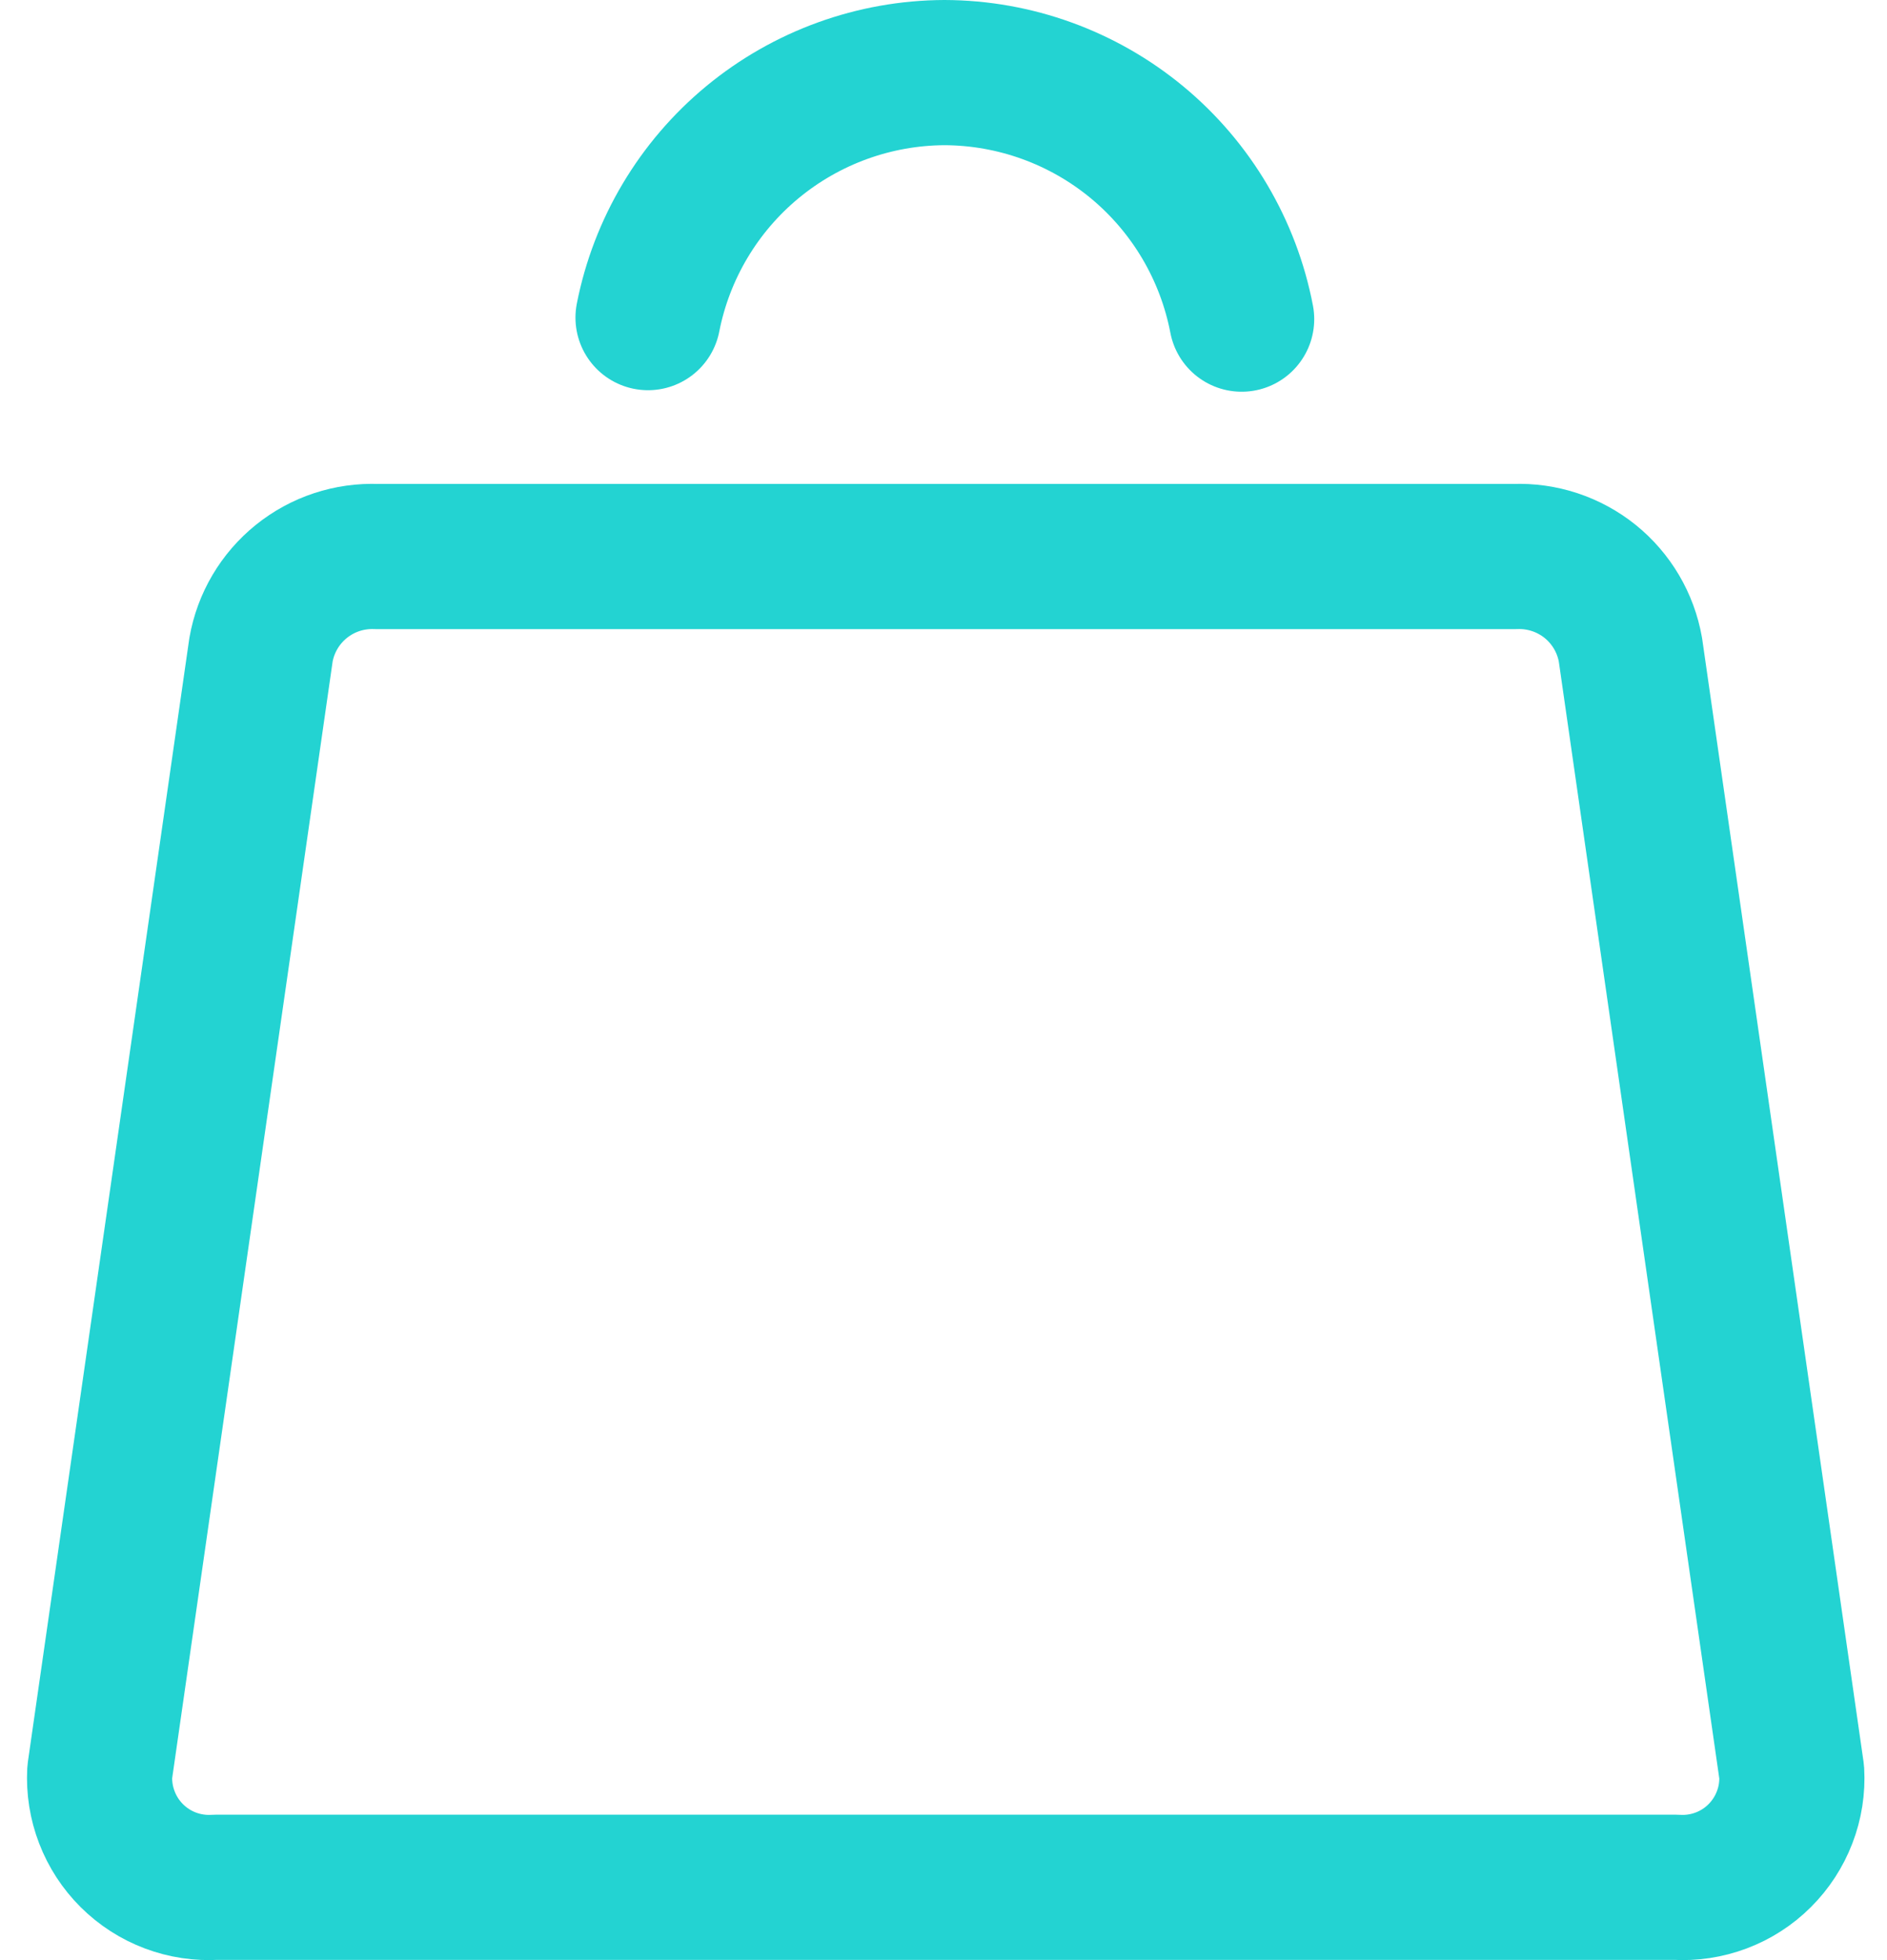 <svg width="26" height="27" viewBox="0 0 26 27" fill="none" xmlns="http://www.w3.org/2000/svg">
<path d="M17.108 4.396C16.925 3.443 16.417 2.583 15.67 1.963C14.923 1.344 13.984 1.003 13.013 1C12.047 1.004 11.113 1.343 10.368 1.958C9.624 2.573 9.115 3.427 8.929 4.375M20.871 7.666H5.192C4.815 7.651 4.446 7.772 4.152 8.009C3.859 8.245 3.661 8.58 3.596 8.951L1.374 24.411C1.363 24.623 1.396 24.835 1.473 25.034C1.549 25.232 1.666 25.412 1.817 25.562C1.968 25.712 2.148 25.828 2.347 25.903C2.546 25.978 2.759 26.01 2.971 25.997H23.092C23.304 26.01 23.516 25.978 23.715 25.903C23.914 25.828 24.095 25.712 24.245 25.562C24.396 25.412 24.513 25.232 24.589 25.034C24.666 24.835 24.699 24.623 24.687 24.411L22.465 8.951C22.4 8.58 22.203 8.246 21.91 8.009C21.616 7.773 21.247 7.651 20.871 7.666Z" stroke="#23D3D2" stroke-width="2" stroke-linecap="round" stroke-linejoin="round"/>
</svg>
